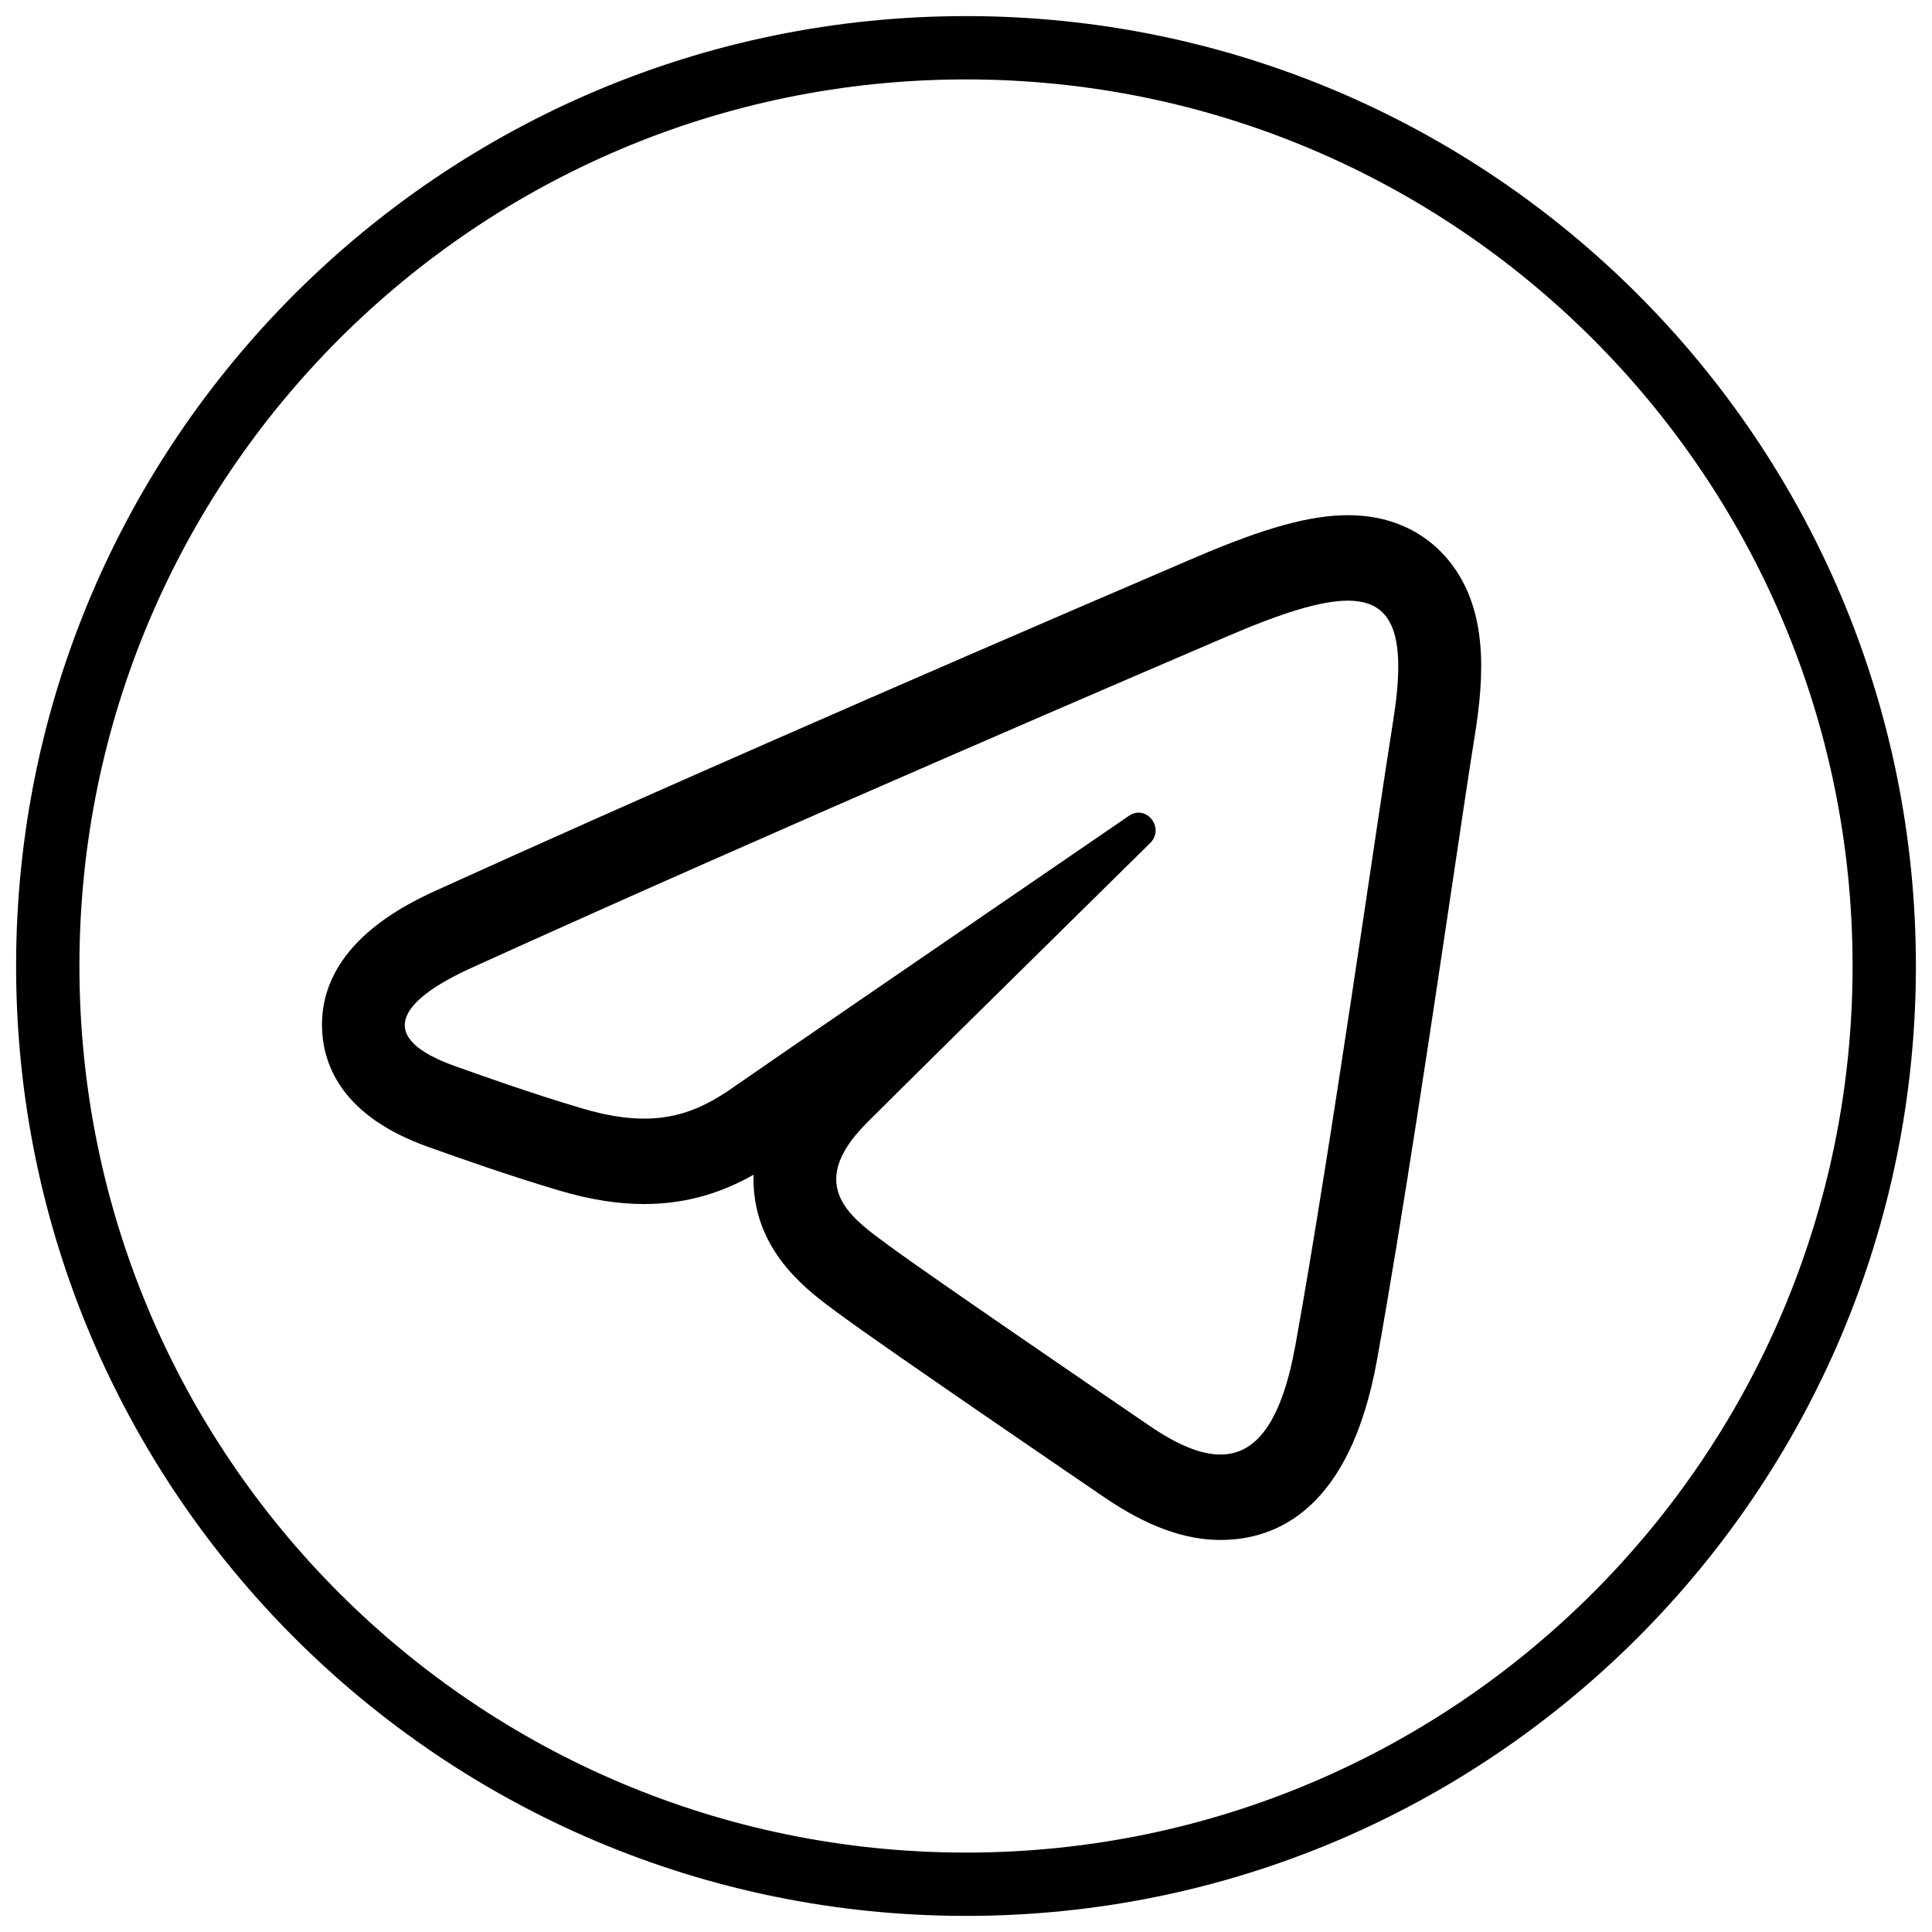 <svg width="120" height="120" viewBox="0 0 120 120" fill="none" xmlns="http://www.w3.org/2000/svg">
<path d="M83.72 37.309C86.612 37.309 87.373 39.567 86.517 44.869C85.539 50.932 82.719 71.005 80.47 83.501C79.61 88.283 78.058 90.344 75.801 90.344C74.56 90.344 73.106 89.722 71.437 88.584C69.174 87.041 57.752 79.242 55.272 77.41C53.009 75.741 49.888 73.733 53.803 69.779C55.196 68.37 64.327 59.368 71.44 52.362C72.2 51.613 71.564 50.472 70.72 50.472C70.528 50.472 70.325 50.532 70.126 50.668C60.537 57.234 47.241 66.346 45.549 67.533C43.858 68.719 42.209 69.48 40.011 69.48C38.888 69.48 37.622 69.282 36.132 68.839C32.802 67.852 29.55 66.675 28.283 66.226C23.407 64.498 24.564 62.26 29.3 60.108C48.288 51.484 72.86 40.969 76.252 39.514C79.556 38.096 82.011 37.309 83.72 37.309ZM83.72 32C81.375 32 78.552 32.78 74.282 34.608L73.77 34.828C55.541 42.643 39.012 49.895 27.229 55.246C25.388 56.084 19.788 58.627 20.006 63.946C20.099 66.242 21.323 69.37 26.616 71.244L27.006 71.382C28.484 71.908 31.561 73.004 34.715 73.94C36.634 74.51 38.369 74.785 40.013 74.785C42.865 74.785 45.075 73.945 46.802 72.966C46.794 73.264 46.801 73.563 46.823 73.864C47.135 77.955 50.2 80.199 52.03 81.54L52.286 81.728C54.989 83.724 67.222 92.068 68.607 93.011C71.214 94.788 73.567 95.65 75.804 95.65C79.322 95.65 83.866 93.71 85.528 84.469C87.107 75.704 88.931 63.46 90.263 54.519C90.83 50.704 91.296 47.575 91.593 45.74C92.191 42.034 92.465 37.836 89.968 34.794C88.919 33.52 86.985 32 83.72 32Z" fill="black"/>
<path fill-rule="evenodd" clip-rule="evenodd" d="M60 115.067C90.412 115.067 115.067 90.412 115.067 60C115.067 29.587 90.412 4.933 60 4.933C29.587 4.933 4.933 29.587 4.933 60C4.933 90.412 29.587 115.067 60 115.067ZM60 119C92.585 119 119 92.585 119 60C119 27.415 92.585 1 60 1C27.415 1 1 27.415 1 60C1 92.585 27.415 119 60 119Z" fill="black"/>
</svg>
